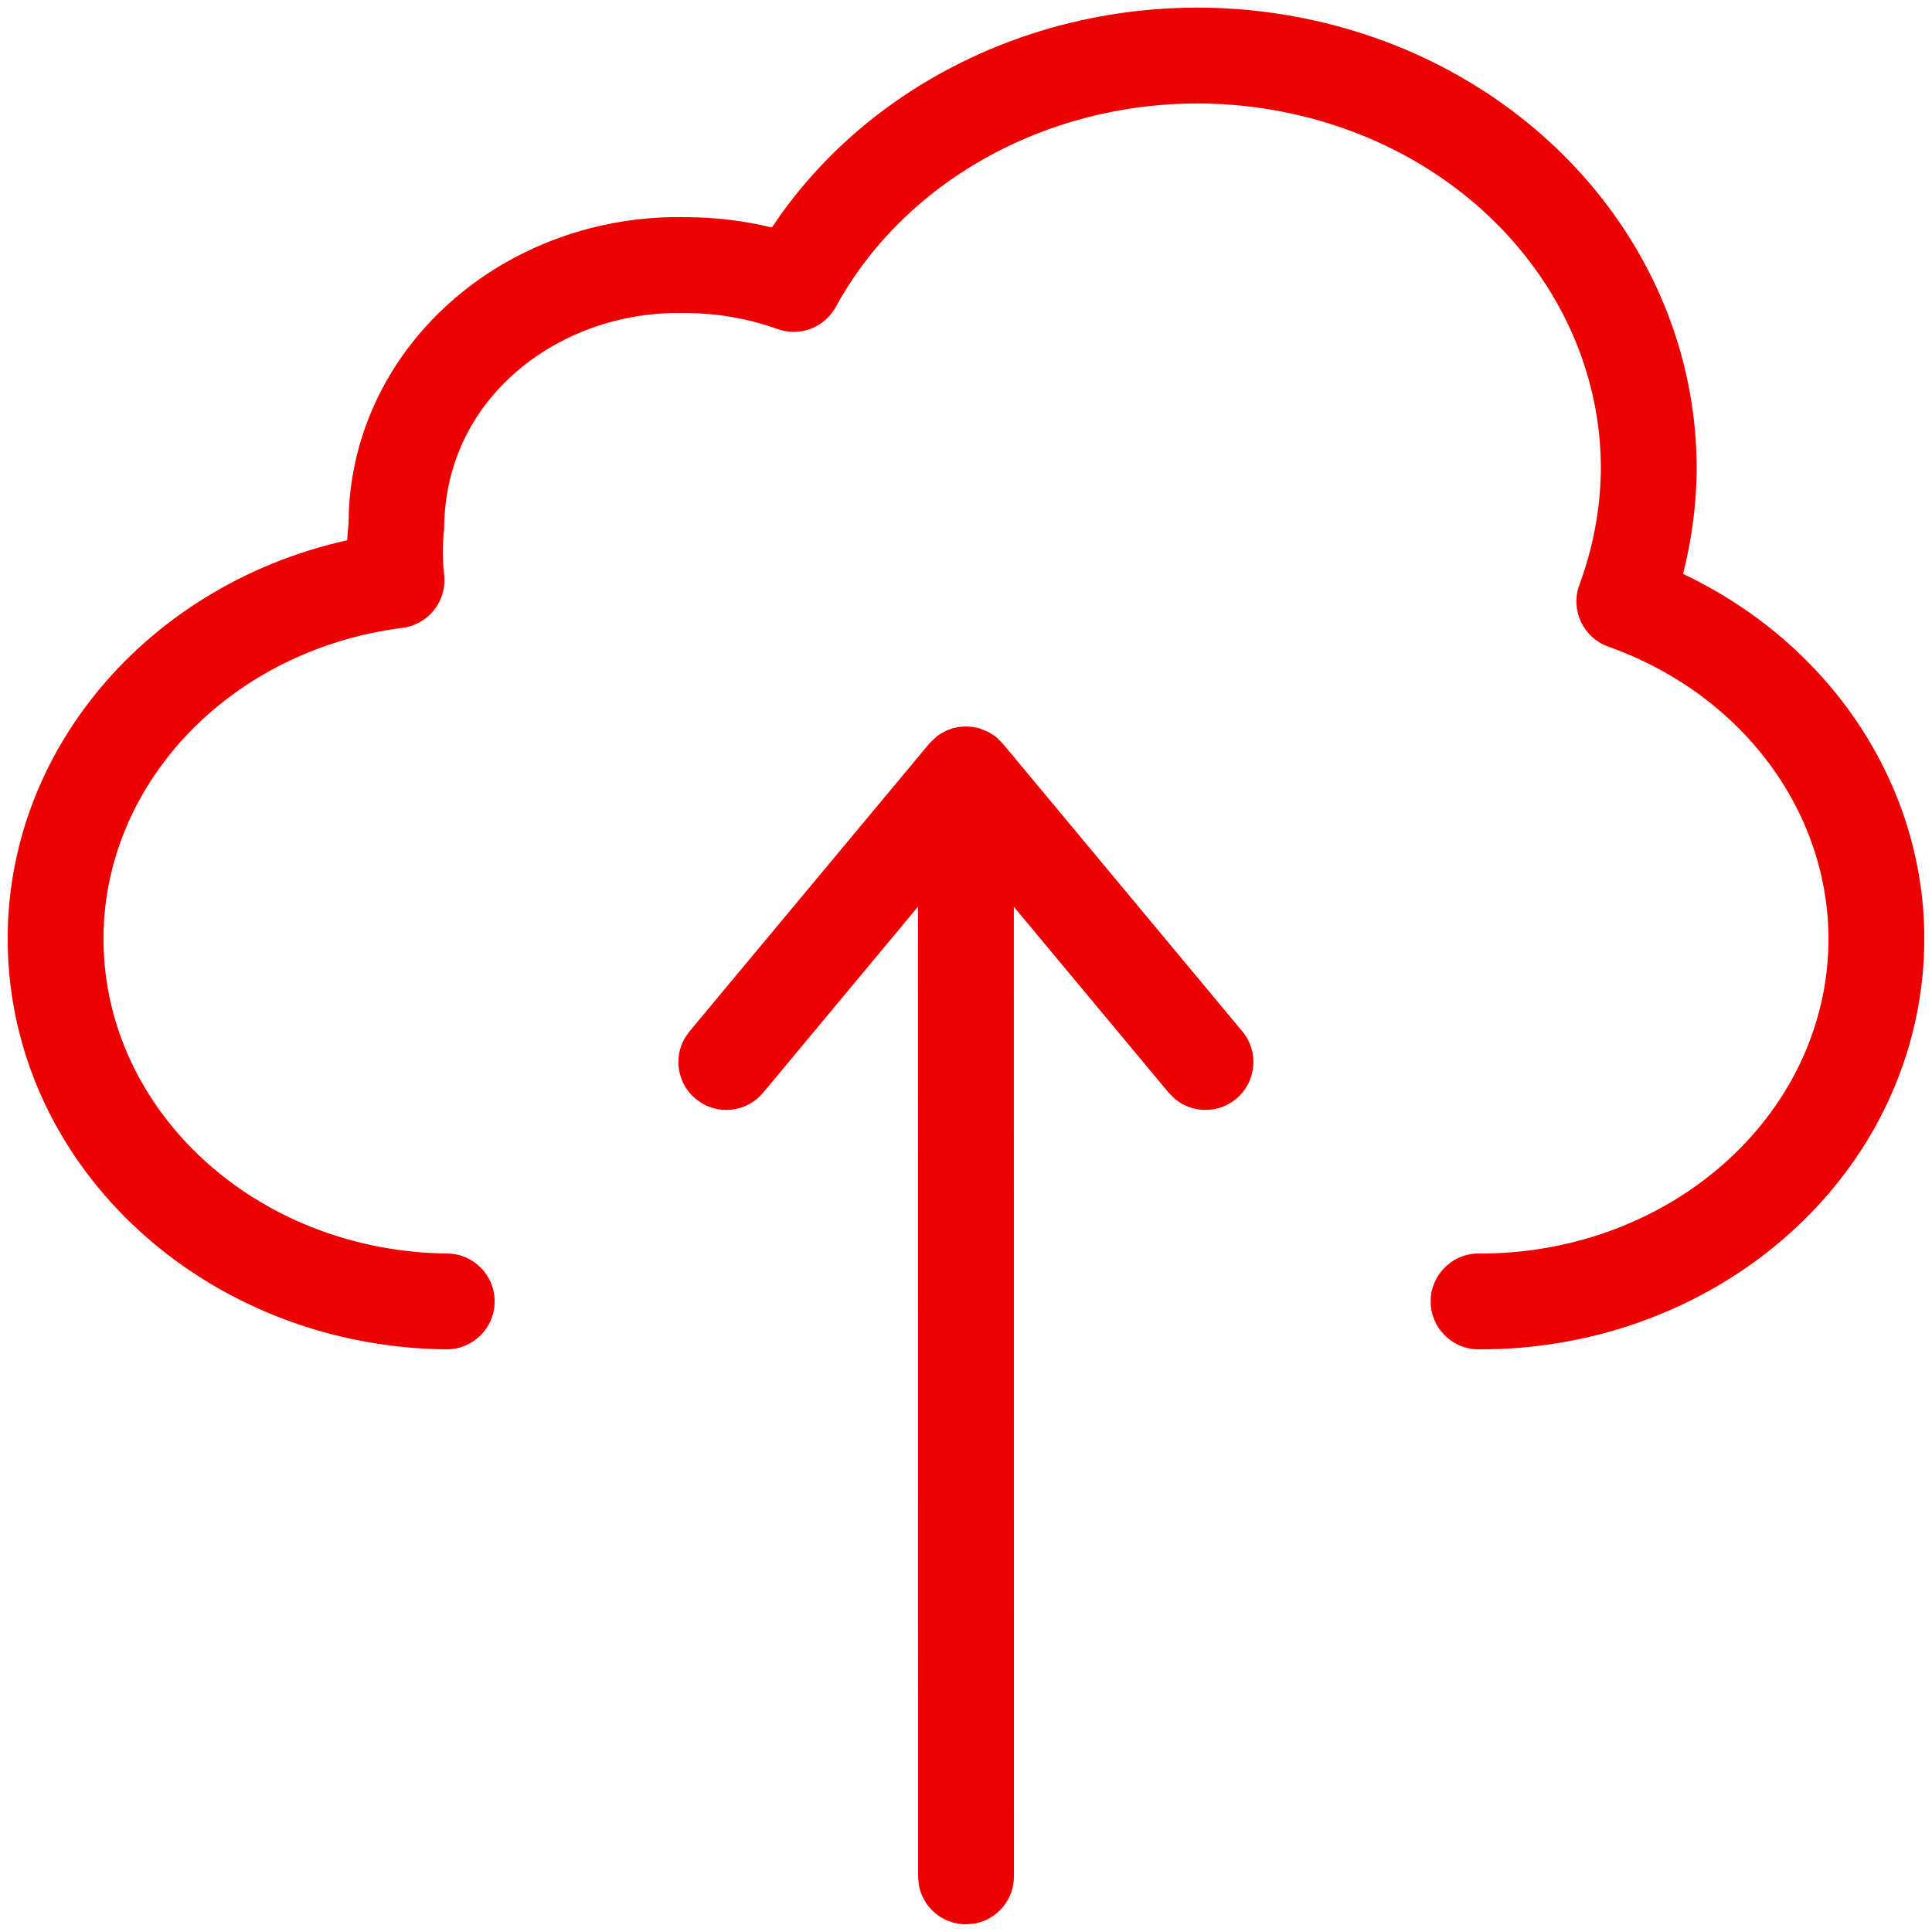 <?xml version="1.0" encoding="UTF-8"?>
<svg width="42px" height="42px" viewBox="0 0 42 42" version="1.1" xmlns="http://www.w3.org/2000/svg" xmlns:xlink="http://www.w3.org/1999/xlink">
    <title>A. Finance/a. Brand/AA020-now logo |  Copy</title>
    <g id="🖍-Visual" stroke="none" stroke-width="1" fill="none" fill-rule="evenodd">
        <g id="2.1_Cibersegurança_Dica1" transform="translate(-452, -1091)" fill="#EC0000" fill-rule="nonzero">
            <g id="A.-Finance/a.-Brand/AA020-now-logo-|--Copy" transform="translate(448, 1087)">
                <path d="M25.801,20.167 L31.007,26.421 C31.375,26.863 31.315,27.52 30.873,27.888 C30.48,28.215 29.917,28.204 29.538,27.887 L29.406,27.754 L26.04,23.712 L26.042,44.792 C26.042,45.303 25.673,45.728 25.187,45.817 L25,45.833 C24.489,45.833 24.063,45.465 23.975,44.979 L23.958,44.792 L23.956,23.71 L20.59,27.754 C20.263,28.147 19.707,28.238 19.277,27.995 L19.123,27.888 C18.73,27.56 18.639,27.005 18.882,26.575 L18.989,26.421 L24.2,20.167 L24.366,20.006 L24.366,20.006 L24.443,19.953 L24.443,19.953 L24.575,19.882 L24.575,19.882 L24.715,19.831 L24.715,19.831 L24.857,19.801 L25,19.792 L25.145,19.802 L25.145,19.802 L25.284,19.831 L25.284,19.831 L25.492,19.914 L25.492,19.914 L25.615,19.993 L25.615,19.993 L25.671,20.037 L25.671,20.037 L25.801,20.167 Z M20.781,8.945 C23.219,5.274 27.958,3.431 32.544,4.439 C37.449,5.517 40.922,9.576 40.884,14.268 C40.873,15.011 40.773,15.752 40.588,16.477 C44.357,18.26 46.478,22.16 45.658,26.102 C44.777,30.331 40.766,33.354 36.138,33.334 C35.563,33.331 35.099,32.862 35.101,32.287 C35.104,31.712 35.572,31.247 36.148,31.25 C39.813,31.267 42.946,28.905 43.619,25.678 C44.285,22.471 42.348,19.265 38.962,18.056 C38.416,17.861 38.134,17.259 38.334,16.715 C38.631,15.91 38.789,15.074 38.801,14.244 C38.831,10.575 36.068,7.346 32.096,6.474 C28.102,5.596 23.984,7.352 22.169,10.673 C21.923,11.123 21.385,11.327 20.902,11.153 C20.269,10.924 19.588,10.806 18.879,10.804 C17.486,10.774 16.144,11.258 15.162,12.137 C14.198,13 13.662,14.166 13.655,15.497 C13.618,15.829 13.618,16.164 13.655,16.5 C13.718,17.065 13.316,17.576 12.752,17.648 C8.824,18.151 6.018,21.302 6.265,24.844 C6.514,28.396 9.748,31.208 13.723,31.25 C14.298,31.256 14.759,31.727 14.753,32.303 C14.747,32.878 14.276,33.339 13.701,33.334 C8.675,33.28 4.514,29.663 4.187,24.989 C3.881,20.606 7.05,16.745 11.548,15.745 C11.554,15.615 11.564,15.493 11.578,15.381 C11.578,13.566 12.373,11.837 13.773,10.585 C15.152,9.349 17.009,8.68 18.904,8.721 C19.539,8.722 20.17,8.798 20.781,8.945 Z" id="icon-color"></path>
            </g>
        </g>
    </g>
</svg>